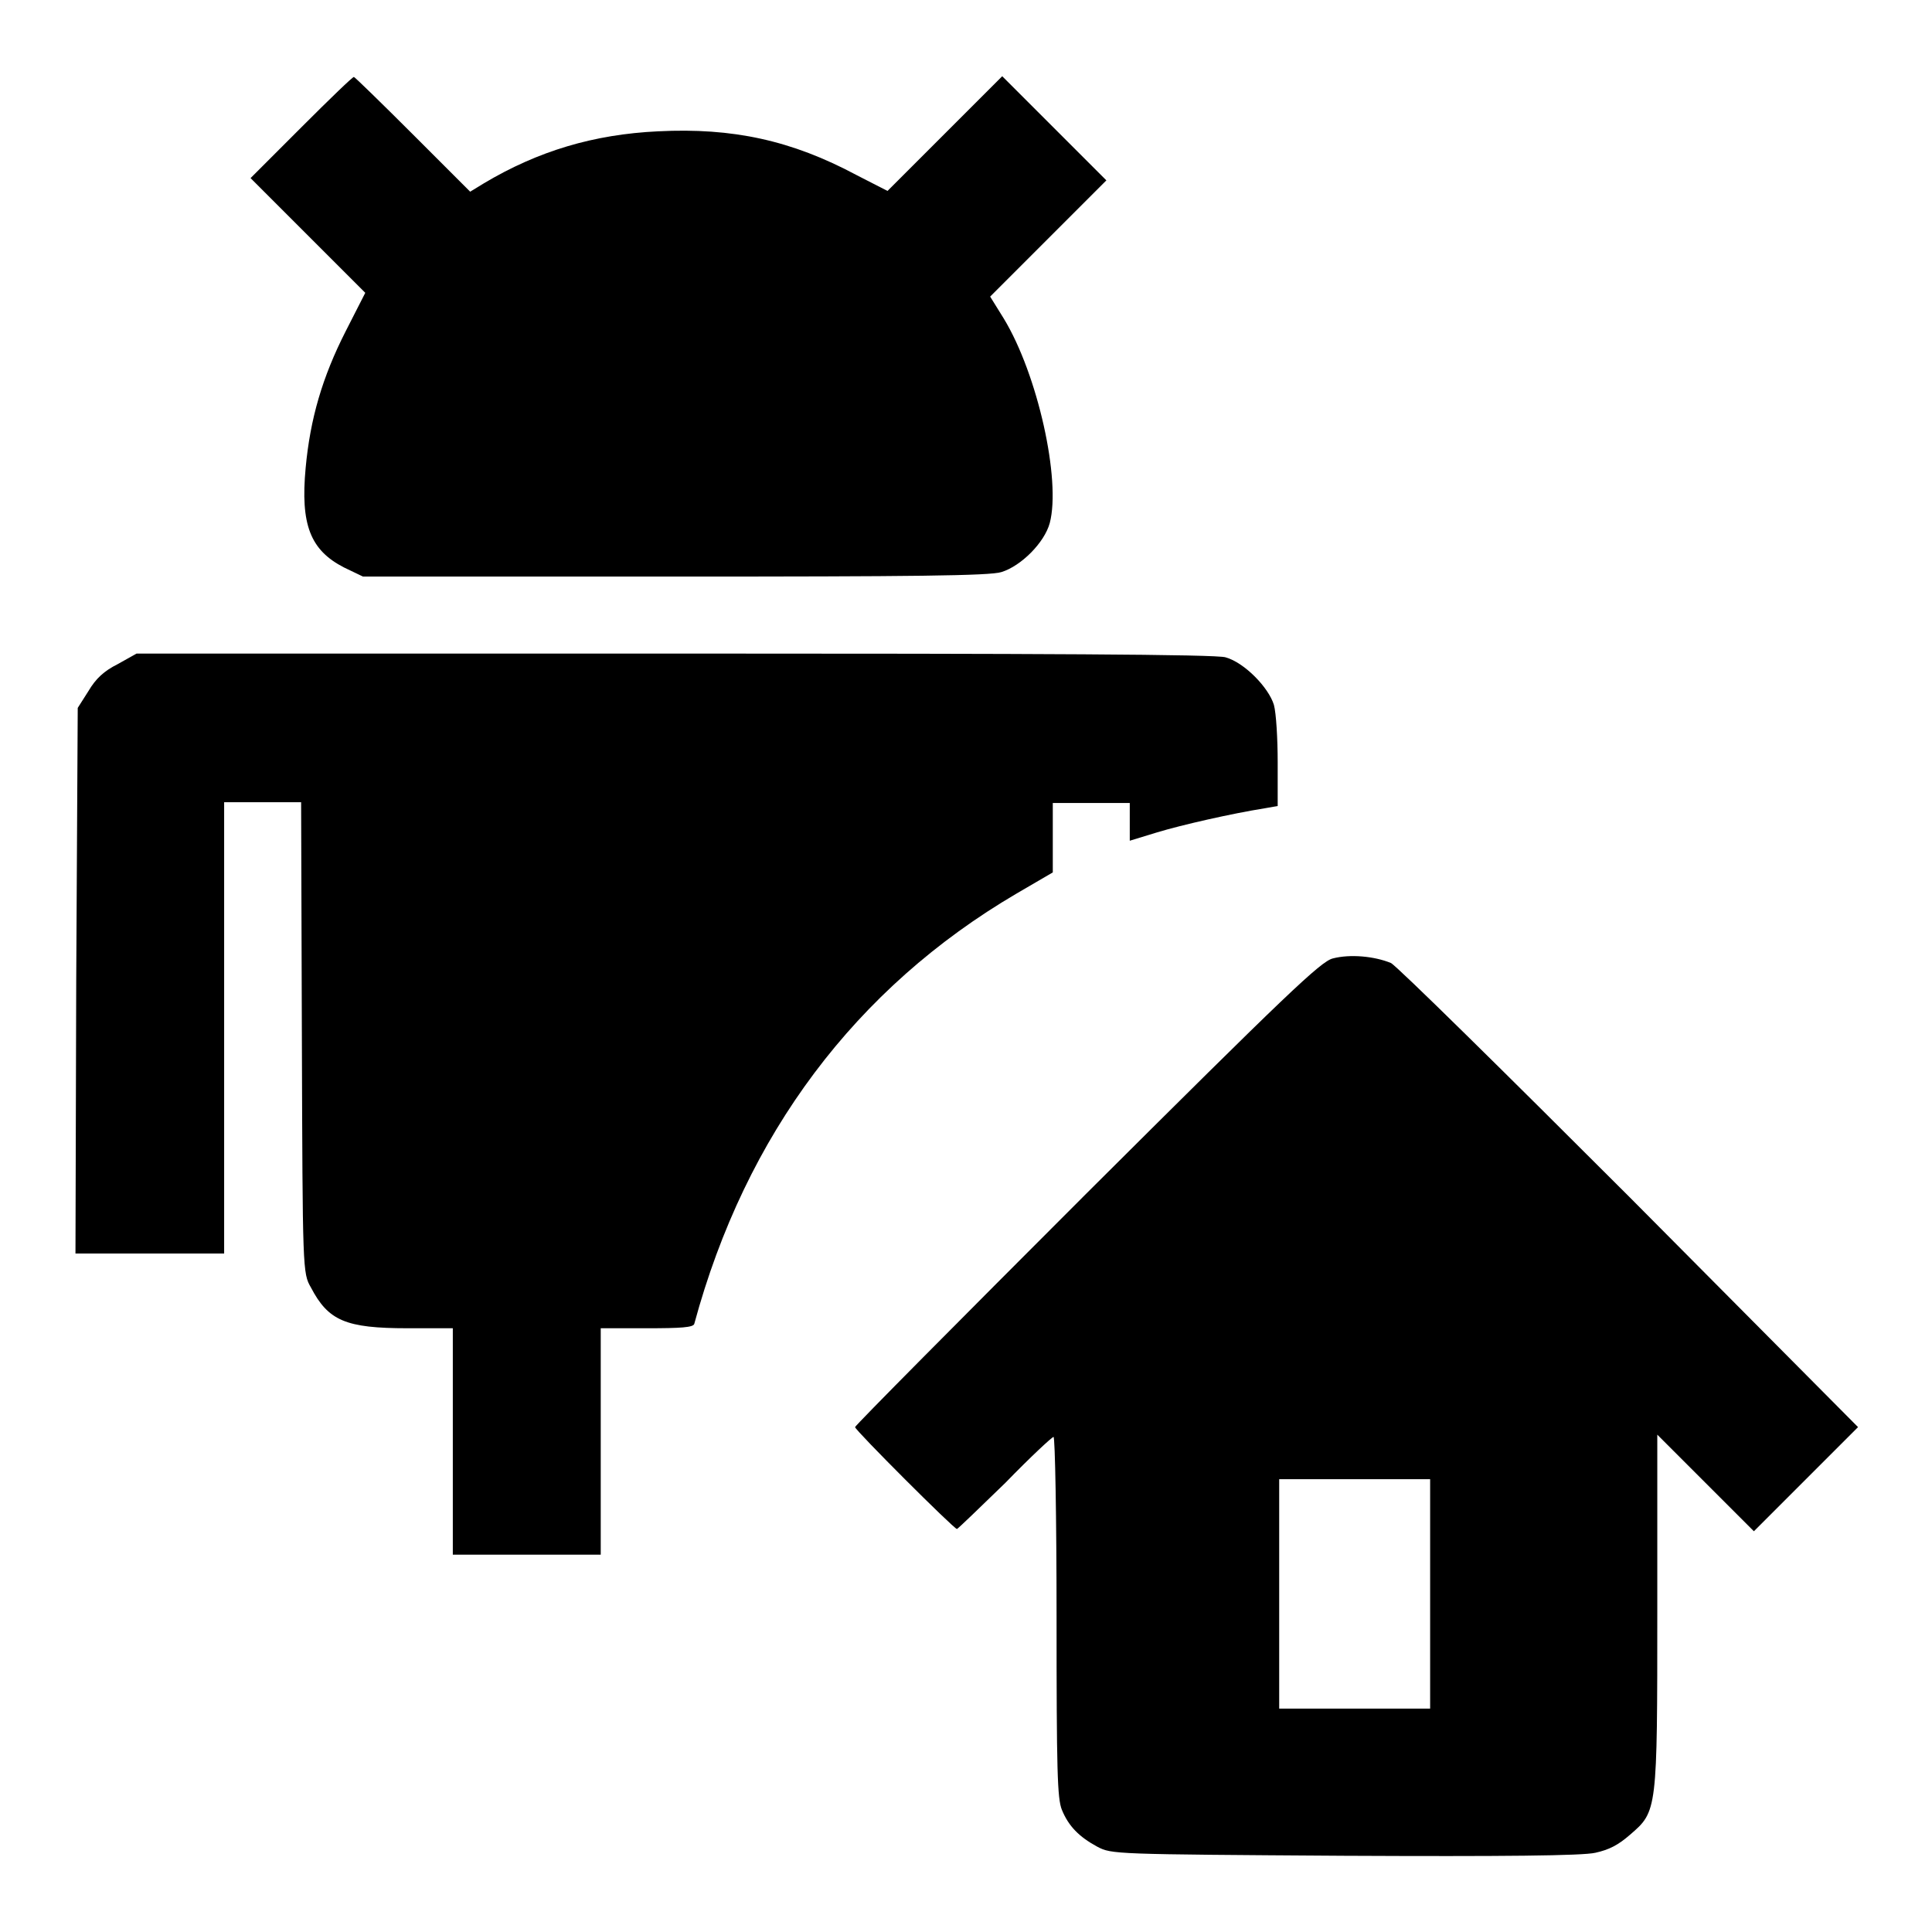 <?xml version="1.0" encoding="utf-8"?>
<!-- Svg Vector Icons : http://www.onlinewebfonts.com/icon -->
<!DOCTYPE svg PUBLIC "-//W3C//DTD SVG 1.1//EN" "http://www.w3.org/Graphics/SVG/1.1/DTD/svg11.dtd">
<svg version="1.1" xmlns="http://www.w3.org/2000/svg" xmlns:xlink="http://www.w3.org/1999/xlink" x="0px" y="0px" viewBox="0 0 256 256" enable-background="new 0 0 256 256" xml:space="preserve">
<g><g><g><path fill="#000000" d="M40,16.8l-6.8,6.8l7.6,7.6l7.6,7.6l-2.6,5.1c-3.1,6.1-4.7,11.6-5.3,18.1c-0.7,7.5,0.6,10.9,5.1,13.2l2.5,1.2h41.3c31.4,0,41.8-0.1,43.3-0.6c2.6-0.8,5.7-3.9,6.4-6.5c1.5-5.7-1.6-19.7-6.1-27.1l-1.8-2.9l7.7-7.7l7.7-7.7l-6.9-6.9l-6.9-6.9l-7.6,7.6l-7.6,7.6l-4.1-2.1c-8.6-4.6-16.4-6.3-26.3-5.8c-8.5,0.4-15.9,2.6-23.1,6.9l-1.8,1.1l-7.6-7.6c-4.2-4.2-7.7-7.6-7.8-7.6C46.8,10.1,43.7,13.1,40,16.8z"/><path fill="#000000" d="M15.6,88c-1.8,0.9-2.9,1.9-3.9,3.6l-1.4,2.2L10.1,130L10,166.1h9.9h9.8v-29.9v-29.9h5.1h5.1l0.1,31.2c0.1,30.9,0.1,31.2,1.2,33.1c2.3,4.4,4.6,5.4,12.8,5.4H60v15v15h9.8h9.8v-15v-15h6.1c4.5,0,6.2-0.1,6.3-0.6c6.8-25.1,21.4-44.5,42.7-57l4.8-2.8v-4.6v-4.6h5.1h5.1v2.5v2.5l3.6-1.1c3.3-1,9.9-2.5,14.3-3.2l1.7-0.3V101c0-3.1-0.2-6.5-0.5-7.6c-0.7-2.3-3.9-5.6-6.4-6.3c-1.2-0.4-24.6-0.5-73.1-0.5H18.1L15.6,88z"/><path fill="#000000" d="M176.6,127c-1.6,0.4-6.1,4.7-32.6,31.1c-16.9,16.9-30.7,30.8-30.7,31c0,0.4,13.1,13.5,13.5,13.5c0.1,0,3-2.8,6.4-6.1c3.3-3.4,6.2-6.1,6.4-6.1c0.2,0,0.4,10.7,0.4,23.8c0,20.5,0.1,24.1,0.7,25.6c0.9,2.2,2.3,3.6,4.7,4.9c1.9,1,2.2,1,32.7,1.2c21,0.1,31.6,0,33.3-0.4c1.8-0.4,3-1,4.6-2.4c3.6-3.1,3.6-3.1,3.6-29.8v-23.2l6.4,6.4l6.4,6.4l6.9-6.9l6.9-6.9l-30.2-30.4c-16.7-16.7-30.9-30.7-31.7-31.1C182.1,126.7,178.9,126.4,176.6,127z M189.5,211.2v15.2h-10h-10v-15.2V196h10h10L189.5,211.2L189.5,211.2z"/></g></g></g>
</svg>
